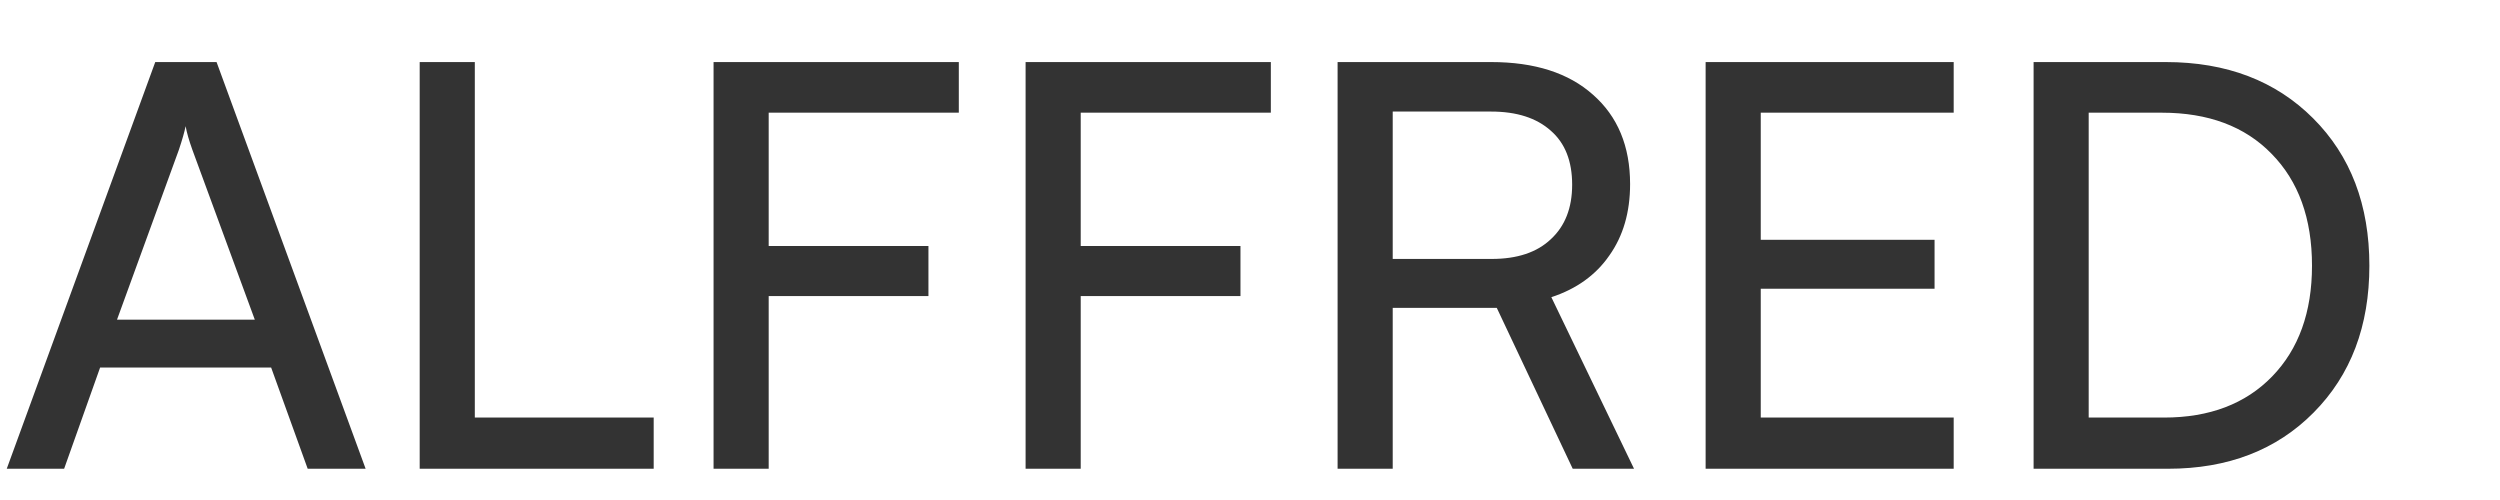 <svg width="80" height="16" viewBox="0 0 80 16" fill="none" xmlns="http://www.w3.org/2000/svg">
<g clip-path="url(#clip0_10_6)">
<path d="M2.052 15H0.216L4.968 1.986H6.93L11.7 15H9.846L8.676 11.76H3.204L2.052 15ZM5.724 4.794L3.744 10.23H8.154L6.156 4.794C6.048 4.494 5.976 4.242 5.94 4.038C5.904 4.218 5.832 4.47 5.724 4.794ZM15.194 1.986V13.362H20.918V15H13.43V1.986H15.194ZM29.71 9.474H24.598V15H22.834V1.986H30.682V3.606H24.598V7.872H29.71V9.474ZM39.695 9.474H34.583V15H32.819V1.986H40.667V3.606H34.583V7.872H39.695V9.474ZM44.567 15H42.803V1.986H47.717C49.109 1.986 50.195 2.334 50.975 3.03C51.767 3.726 52.163 4.68 52.163 5.892C52.163 6.792 51.941 7.554 51.497 8.178C51.065 8.802 50.447 9.246 49.643 9.51L52.289 15H50.327L47.897 9.852H44.567V15ZM44.567 3.57V8.286H47.735C48.551 8.286 49.181 8.076 49.625 7.656C50.081 7.236 50.309 6.654 50.309 5.91C50.309 5.154 50.081 4.578 49.625 4.182C49.169 3.774 48.533 3.57 47.717 3.57H44.567ZM62.518 15H54.58V1.986H62.518V3.606H56.344V7.674H61.906V9.24H56.344V13.362H62.518V15ZM69.376 15H65.075V1.986H69.305C71.249 1.986 72.82 2.586 74.02 3.786C75.221 4.986 75.82 6.558 75.82 8.502C75.82 10.434 75.227 12 74.038 13.2C72.85 14.4 71.296 15 69.376 15ZM69.178 3.606H66.838V13.362H69.251C70.703 13.362 71.855 12.924 72.707 12.048C73.558 11.172 73.984 9.99 73.984 8.502C73.984 6.99 73.552 5.796 72.689 4.92C71.837 4.044 70.666 3.606 69.178 3.606Z" fill="#333333"/>
</g>
<defs>
<clipPath id="clip0_10_6">
<rect width="80" height="16" fill="white"/>
</clipPath>
</defs>
</svg>
